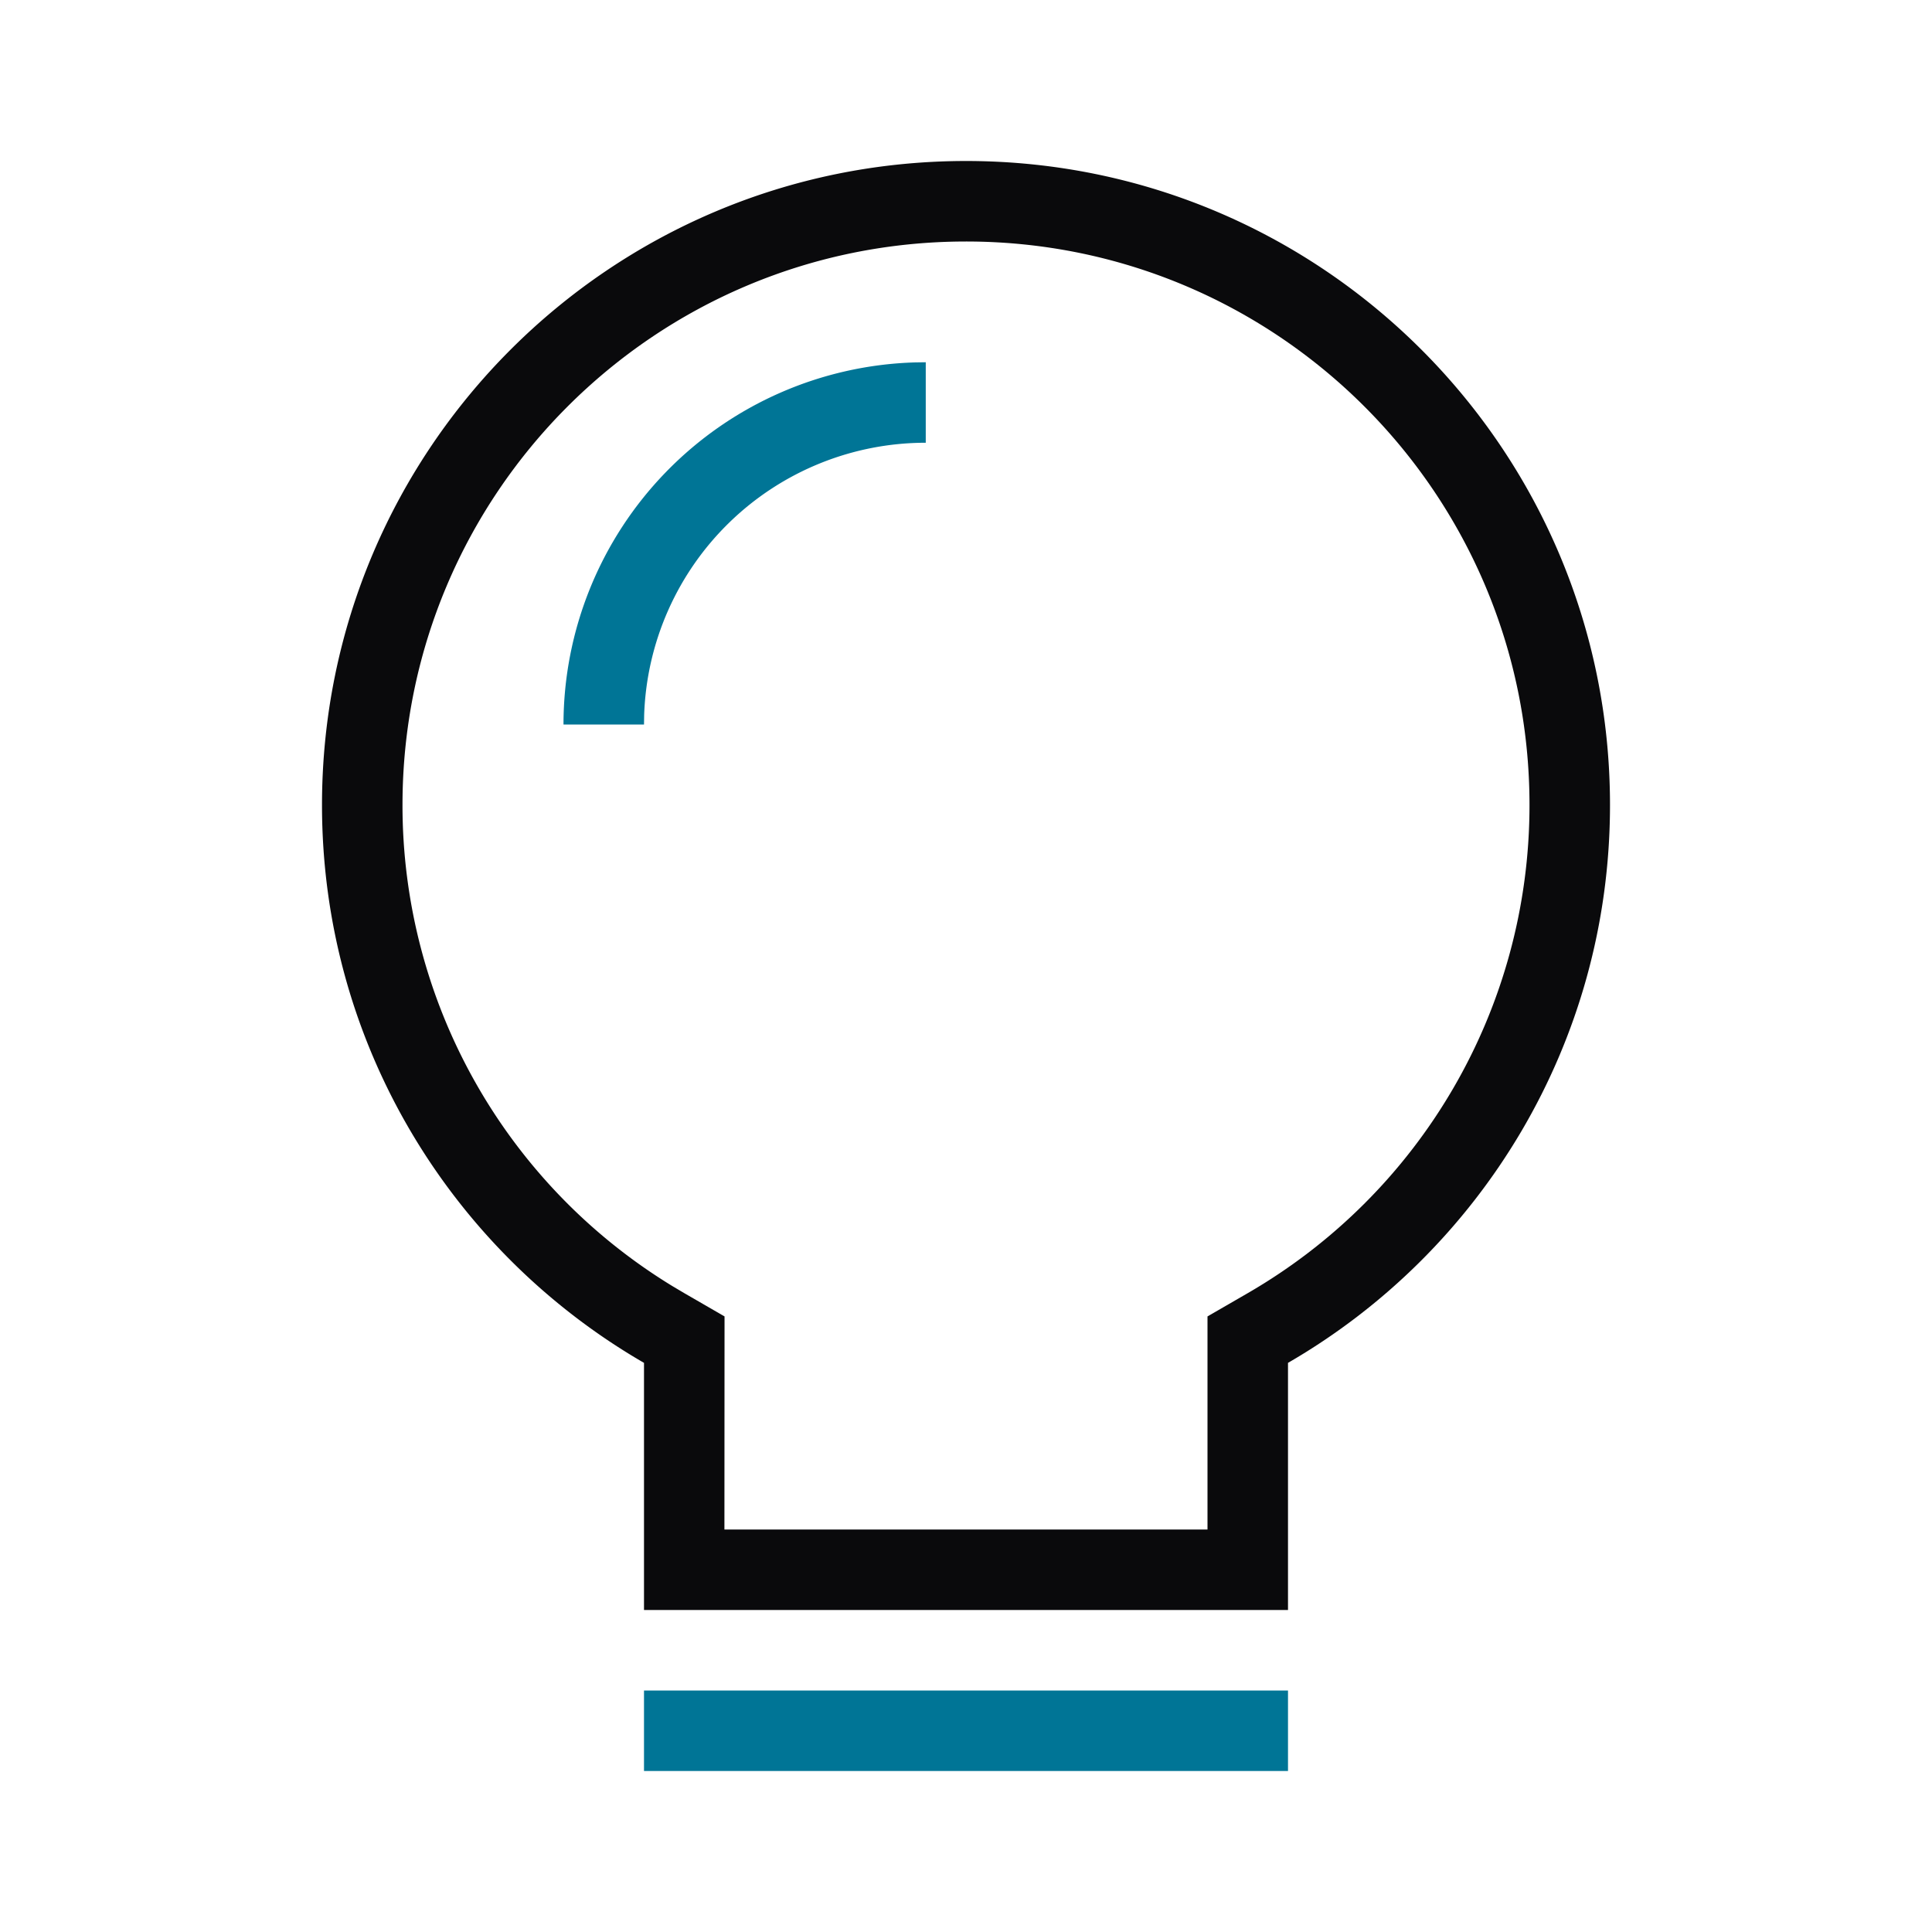 <svg xmlns="http://www.w3.org/2000/svg" width="48" height="48" fill="none"><path fill="#0A0A0C" fill-rule="evenodd" d="M24 4c8.837 0 16 7.163 16 16 0 5.922-3.217 11.093-8 13.86V40H16v-6.14C11.218 31.093 8 25.922 8 20c0-8.837 7.163-16 16-16m0 2c-7.732 0-14 6.268-14 14a13.99 13.99 0 0 0 6.711 11.956l.29.172 1 .578L17.998 38H30v-5.294l1-.578c4.298-2.487 7-7.071 7-12.128 0-7.732-6.268-14-14-14" clip-rule="evenodd"/><path fill="#007596" fill-rule="evenodd" d="m23 9-.265.004A9 9 0 0 0 14 18h2l.004-.24A7 7 0 0 1 23 11zm9 35v-2H16v2z" clip-rule="evenodd"/></svg>